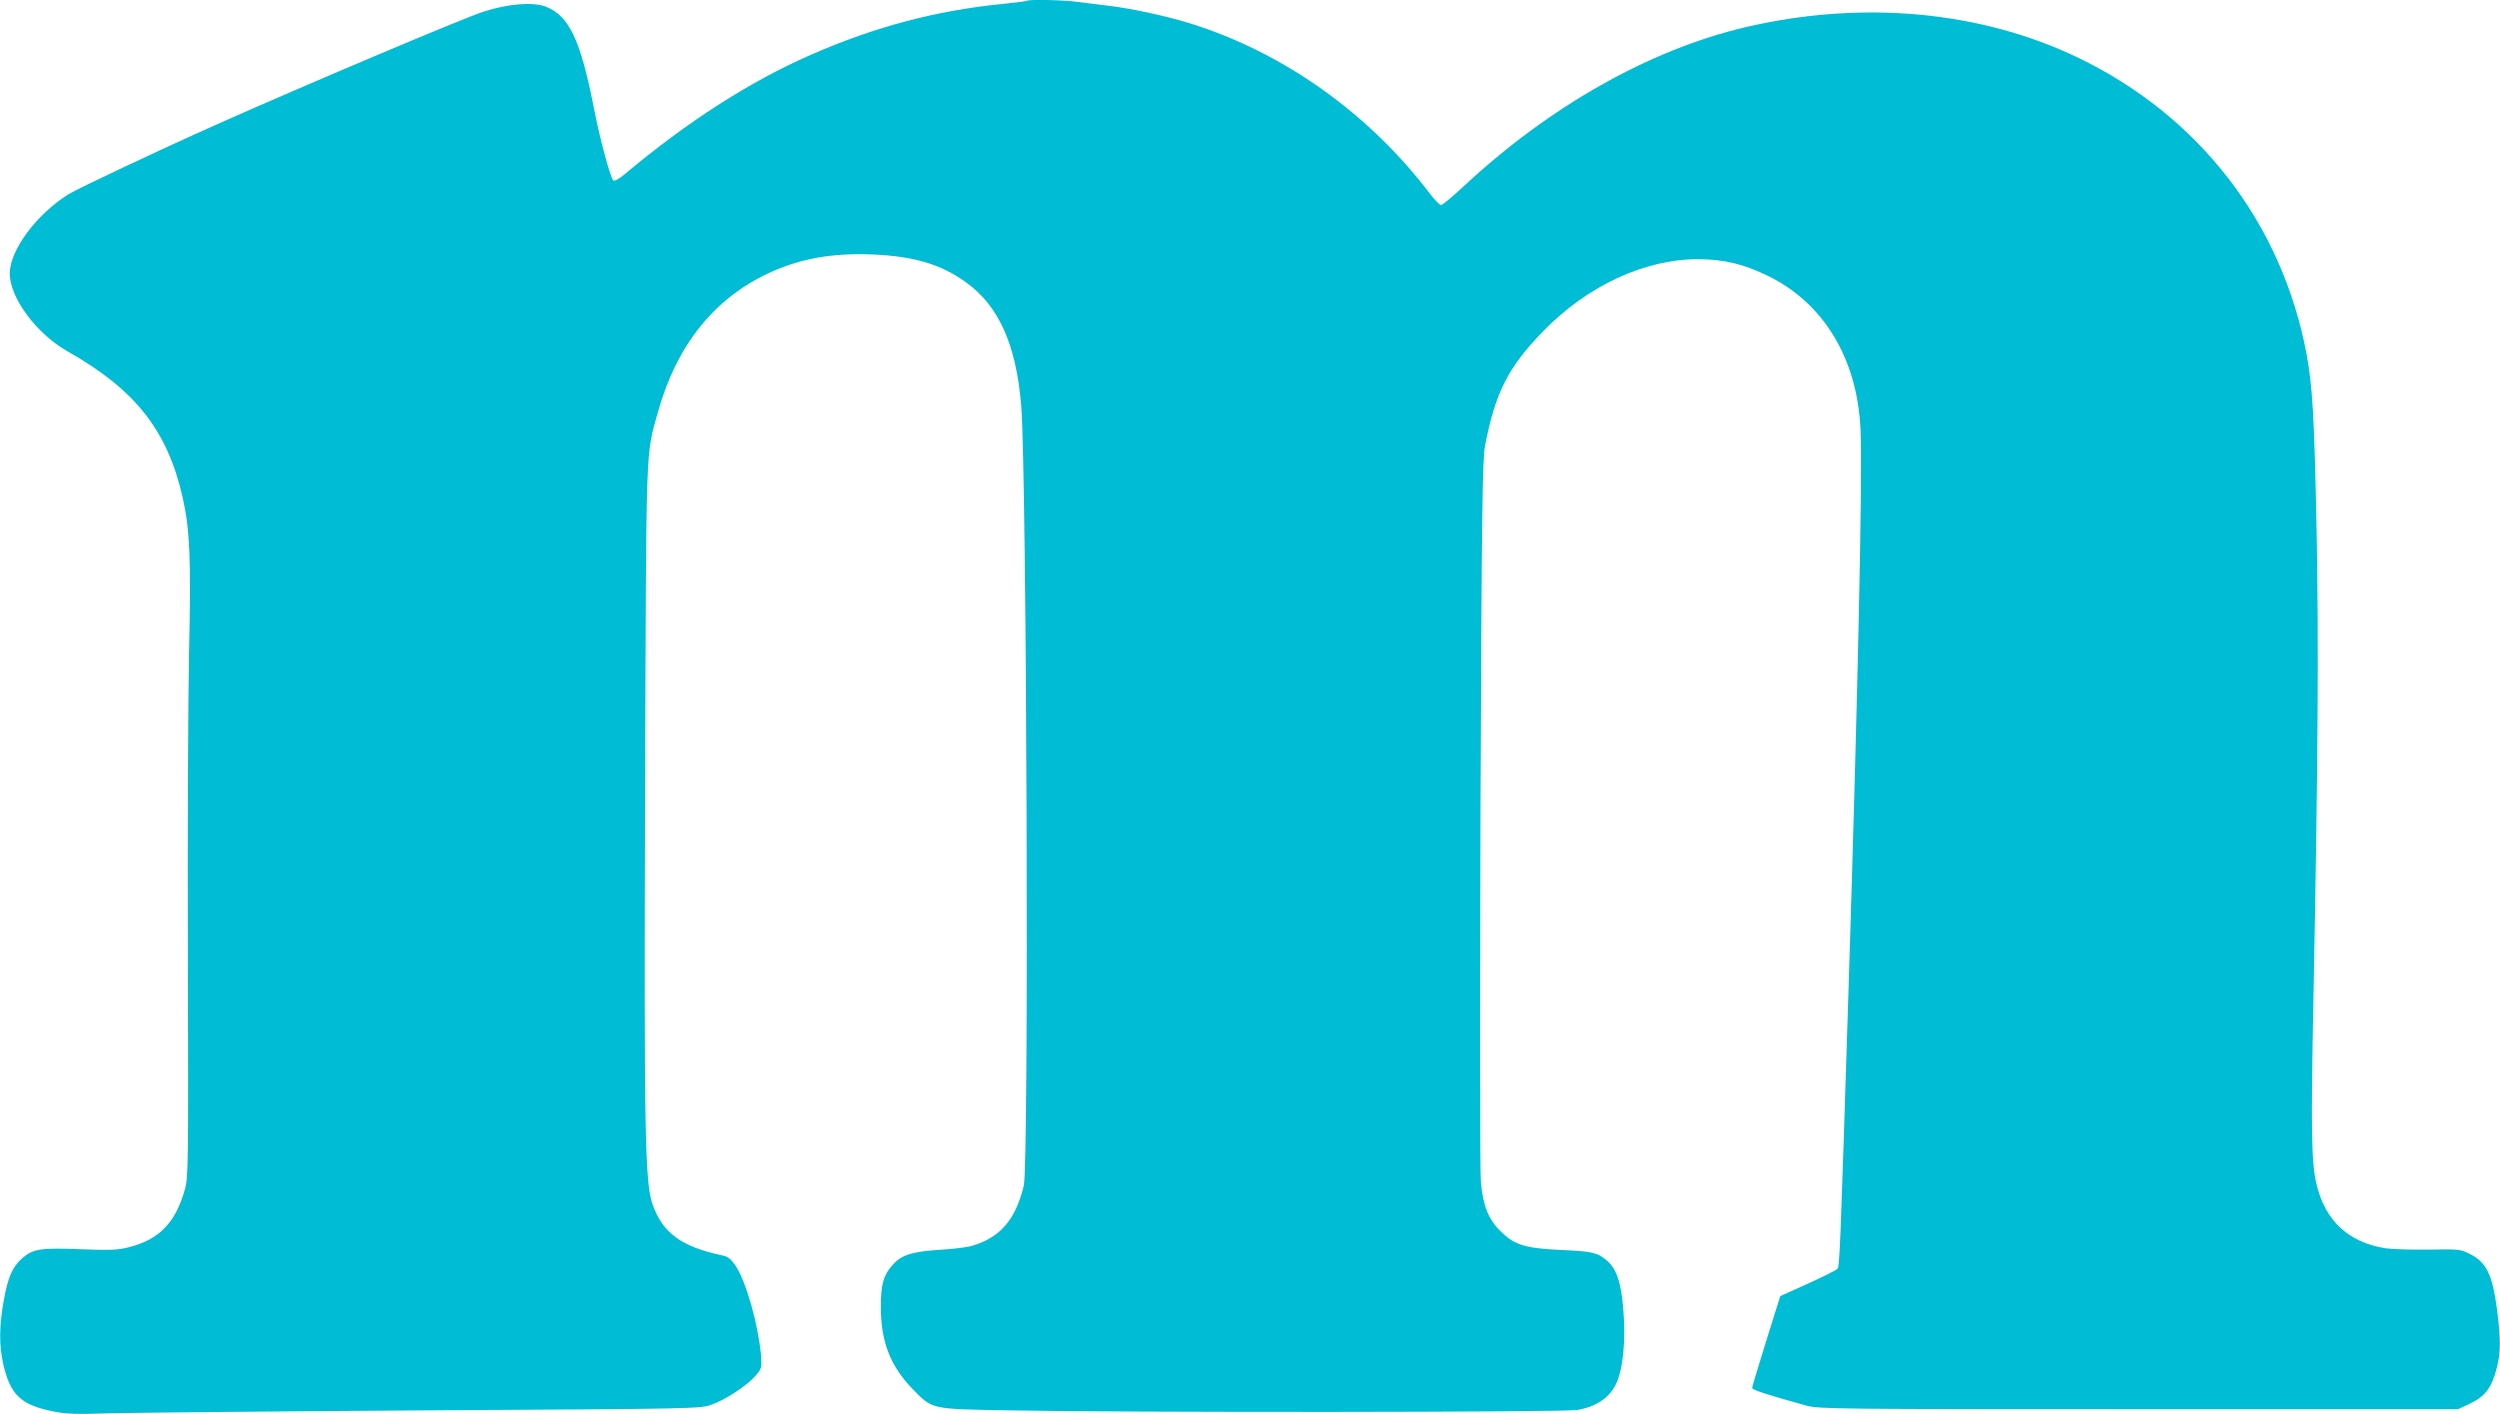<?xml version="1.0" standalone="no"?>
<!DOCTYPE svg PUBLIC "-//W3C//DTD SVG 20010904//EN"
 "http://www.w3.org/TR/2001/REC-SVG-20010904/DTD/svg10.dtd">
<svg version="1.0" xmlns="http://www.w3.org/2000/svg"
 width="1280pt" height="724pt" viewBox="0 0 1280 724"
 preserveAspectRatio="xMidYMid meet">
<g transform="translate(0,724) scale(0.1,-0.1)"
fill="#00bcd4" stroke="none">
<path d="M5259 7236 c-2 -2 -58 -9 -124 -16 -337 -33 -656 -117 -982 -260
-315 -138 -634 -343 -957 -614 -28 -23 -50 -35 -56 -30 -16 17 -70 218 -100
374 -68 347 -127 470 -246 516 -66 25 -192 15 -319 -26 -101 -32 -928 -382
-1365 -577 -307 -137 -713 -329 -760 -358 -165 -104 -300 -287 -300 -405 0
-125 137 -309 296 -399 347 -196 512 -405 590 -751 36 -162 43 -313 32 -793
-5 -238 -8 -938 -6 -1557 3 -1064 2 -1128 -15 -1189 -49 -173 -131 -257 -288
-297 -54 -14 -94 -16 -246 -10 -205 8 -244 2 -299 -46 -51 -45 -73 -97 -95
-217 -23 -131 -24 -226 -3 -322 36 -160 89 -211 254 -245 70 -14 118 -16 294
-10 116 3 843 10 1616 15 1401 8 1405 8 1465 30 72 25 184 100 226 150 29 35
30 39 25 105 -14 155 -76 374 -129 454 -26 38 -40 49 -72 55 -205 44 -300 113
-352 255 -41 112 -46 344 -40 2152 6 1795 2 1682 67 1915 95 337 285 575 564
706 161 75 327 105 535 96 211 -9 348 -50 475 -141 170 -121 260 -322 285
-637 28 -351 40 -3879 13 -3989 -42 -175 -121 -267 -267 -309 -22 -7 -96 -16
-165 -20 -146 -10 -197 -27 -244 -82 -44 -52 -56 -98 -56 -211 0 -177 48 -301
162 -419 104 -106 89 -103 493 -110 616 -12 2841 -10 2911 2 94 16 162 61 196
129 38 75 53 224 39 389 -11 136 -35 206 -84 247 -49 41 -73 47 -232 54 -188
9 -240 25 -311 95 -63 61 -91 131 -102 253 -5 48 -5 897 -2 1887 6 1548 10
1811 23 1880 51 271 118 404 296 587 226 234 523 372 796 371 135 -1 233 -25
360 -87 284 -140 455 -424 471 -786 11 -226 -14 -1363 -61 -2855 -44 -1395
-46 -1429 -58 -1442 -7 -7 -75 -41 -152 -76 l-140 -63 -72 -230 c-39 -126 -72
-234 -72 -240 -1 -10 80 -36 279 -91 61 -17 157 -18 1700 -18 l1635 0 50 23
c89 41 121 82 149 190 20 79 20 146 1 295 -24 184 -55 245 -142 288 -45 23
-57 24 -210 21 -89 -1 -188 2 -220 7 -189 30 -308 141 -352 326 -27 110 -30
270 -16 965 23 1197 27 1798 16 2380 -12 592 -21 744 -52 910 -127 670 -550
1217 -1170 1515 -500 240 -1104 295 -1701 156 -494 -116 -1010 -408 -1455
-825 -51 -47 -98 -86 -105 -86 -7 0 -32 26 -56 57 -312 412 -752 725 -1228
873 -122 38 -298 76 -414 90 -52 6 -125 15 -162 20 -66 10 -251 14 -259 6z"/>
</g>
</svg>
